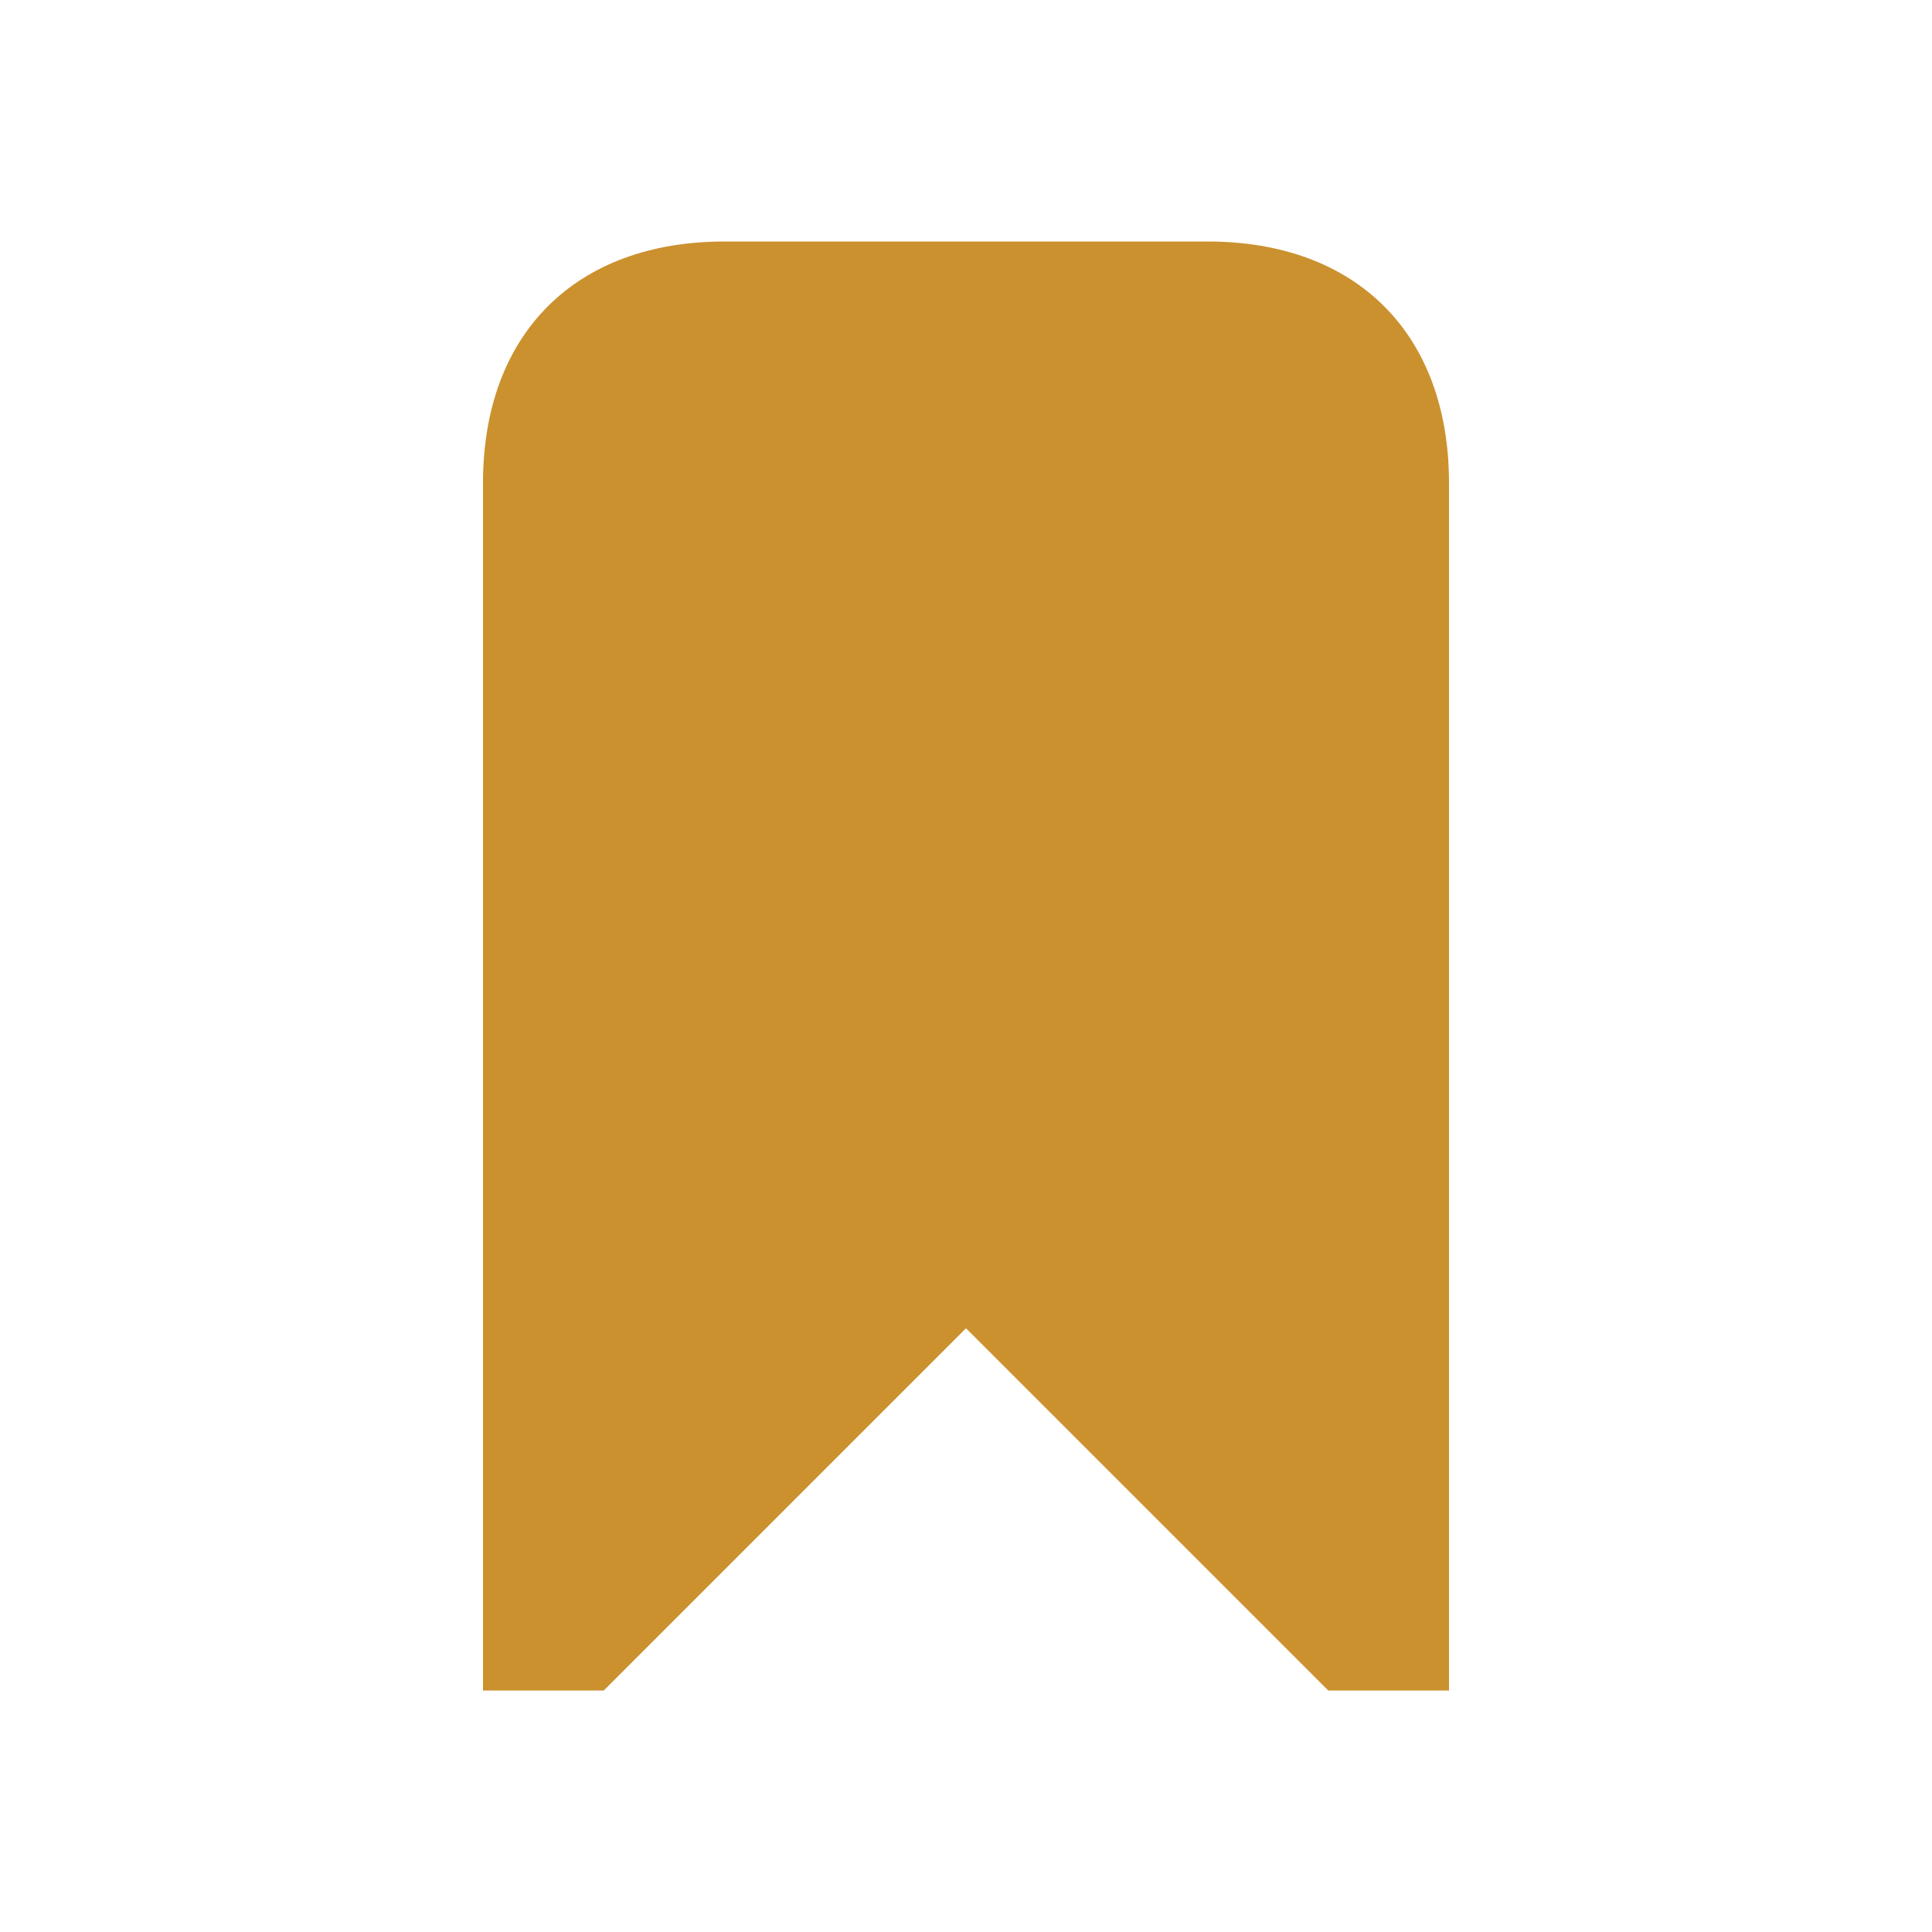 <svg xmlns="http://www.w3.org/2000/svg" viewBox="0 0 20 20" fill="#CB912F"><path d="M15 5v12.5h-1.25L10 13.75 6.25 17.5H5V5c0-1.544.956-2.5 2.5-2.5h5c1.544 0 2.5.956 2.5 2.5" fill="#CB912F"></path></svg>